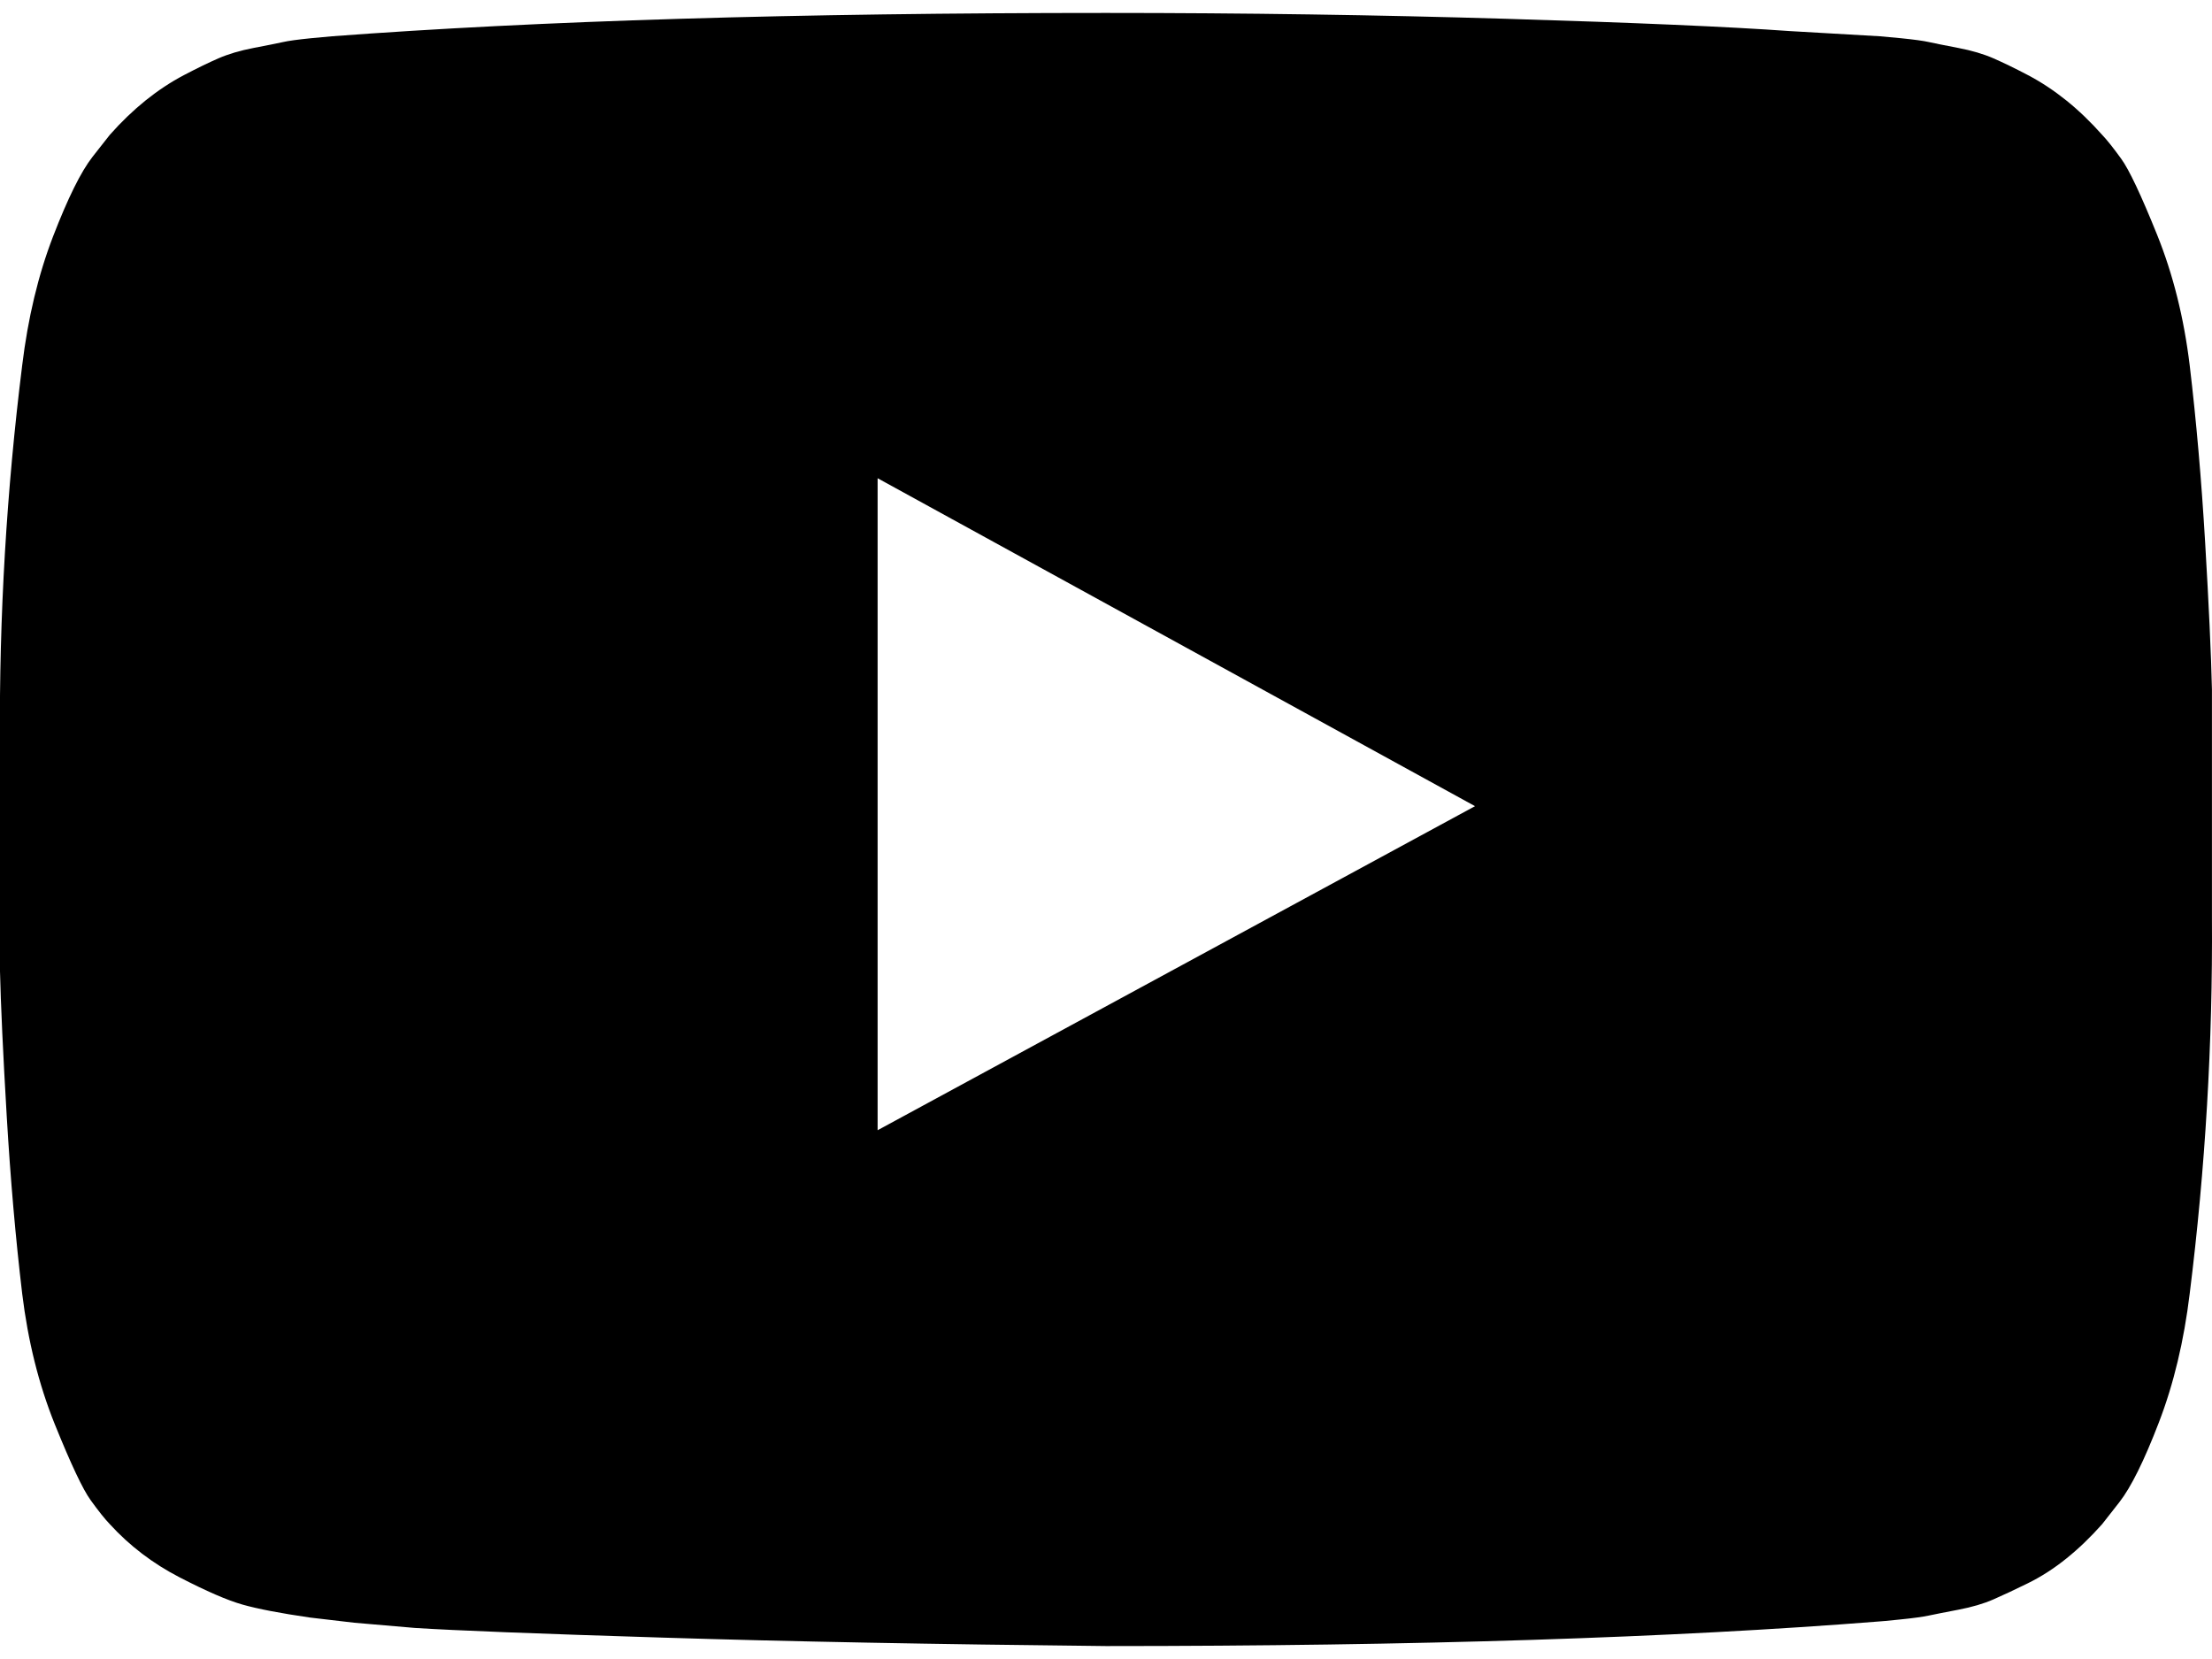<svg width="40" height="30" viewBox="0 0 40 30" fill="none" xmlns="http://www.w3.org/2000/svg">
<path d="M15.87 20.438L26.673 14.578L15.87 8.648V20.438ZM19.999 0.234C22.499 0.234 24.914 0.27 27.242 0.34C29.571 0.41 31.279 0.484 32.365 0.562L33.995 0.656C34.01 0.656 34.136 0.668 34.374 0.691C34.612 0.715 34.783 0.738 34.888 0.762C34.992 0.785 35.167 0.82 35.412 0.867C35.658 0.914 35.87 0.977 36.048 1.055C36.227 1.133 36.435 1.234 36.673 1.359C36.911 1.484 37.142 1.637 37.365 1.816C37.589 1.996 37.804 2.203 38.013 2.438C38.102 2.531 38.217 2.676 38.358 2.871C38.5 3.066 38.716 3.523 39.006 4.242C39.296 4.961 39.493 5.75 39.597 6.609C39.716 7.609 39.809 8.676 39.876 9.809C39.943 10.941 39.984 11.828 39.999 12.469V16.594C40.014 18.859 39.88 21.125 39.597 23.391C39.493 24.25 39.307 25.027 39.039 25.723C38.772 26.418 38.533 26.898 38.325 27.164L38.013 27.562C37.804 27.797 37.589 28.004 37.365 28.184C37.142 28.363 36.911 28.512 36.673 28.629C36.435 28.746 36.227 28.844 36.048 28.922C35.87 29 35.658 29.062 35.412 29.109C35.167 29.156 34.988 29.191 34.876 29.215C34.765 29.238 34.594 29.262 34.363 29.285C34.132 29.309 34.01 29.32 33.995 29.32C30.26 29.617 25.594 29.766 19.999 29.766C16.919 29.734 14.244 29.684 11.975 29.613C9.705 29.543 8.213 29.484 7.499 29.438L6.405 29.344L5.602 29.25C5.066 29.172 4.661 29.094 4.385 29.016C4.11 28.938 3.731 28.773 3.247 28.523C2.763 28.273 2.343 27.953 1.986 27.562C1.896 27.469 1.781 27.324 1.64 27.129C1.498 26.934 1.283 26.477 0.992 25.758C0.702 25.039 0.505 24.25 0.401 23.391C0.282 22.391 0.189 21.324 0.122 20.191C0.055 19.059 0.014 18.172 -0.001 17.531V13.406C-0.016 11.141 0.118 8.875 0.401 6.609C0.505 5.75 0.691 4.973 0.959 4.277C1.227 3.582 1.465 3.102 1.673 2.836L1.986 2.438C2.194 2.203 2.41 1.996 2.633 1.816C2.856 1.637 3.087 1.484 3.325 1.359C3.563 1.234 3.771 1.133 3.95 1.055C4.129 0.977 4.341 0.914 4.586 0.867C4.832 0.82 5.007 0.785 5.111 0.762C5.215 0.738 5.386 0.715 5.624 0.691C5.862 0.668 5.989 0.656 6.004 0.656C9.739 0.375 14.404 0.234 19.999 0.234Z" fill="black"/>
</svg>
